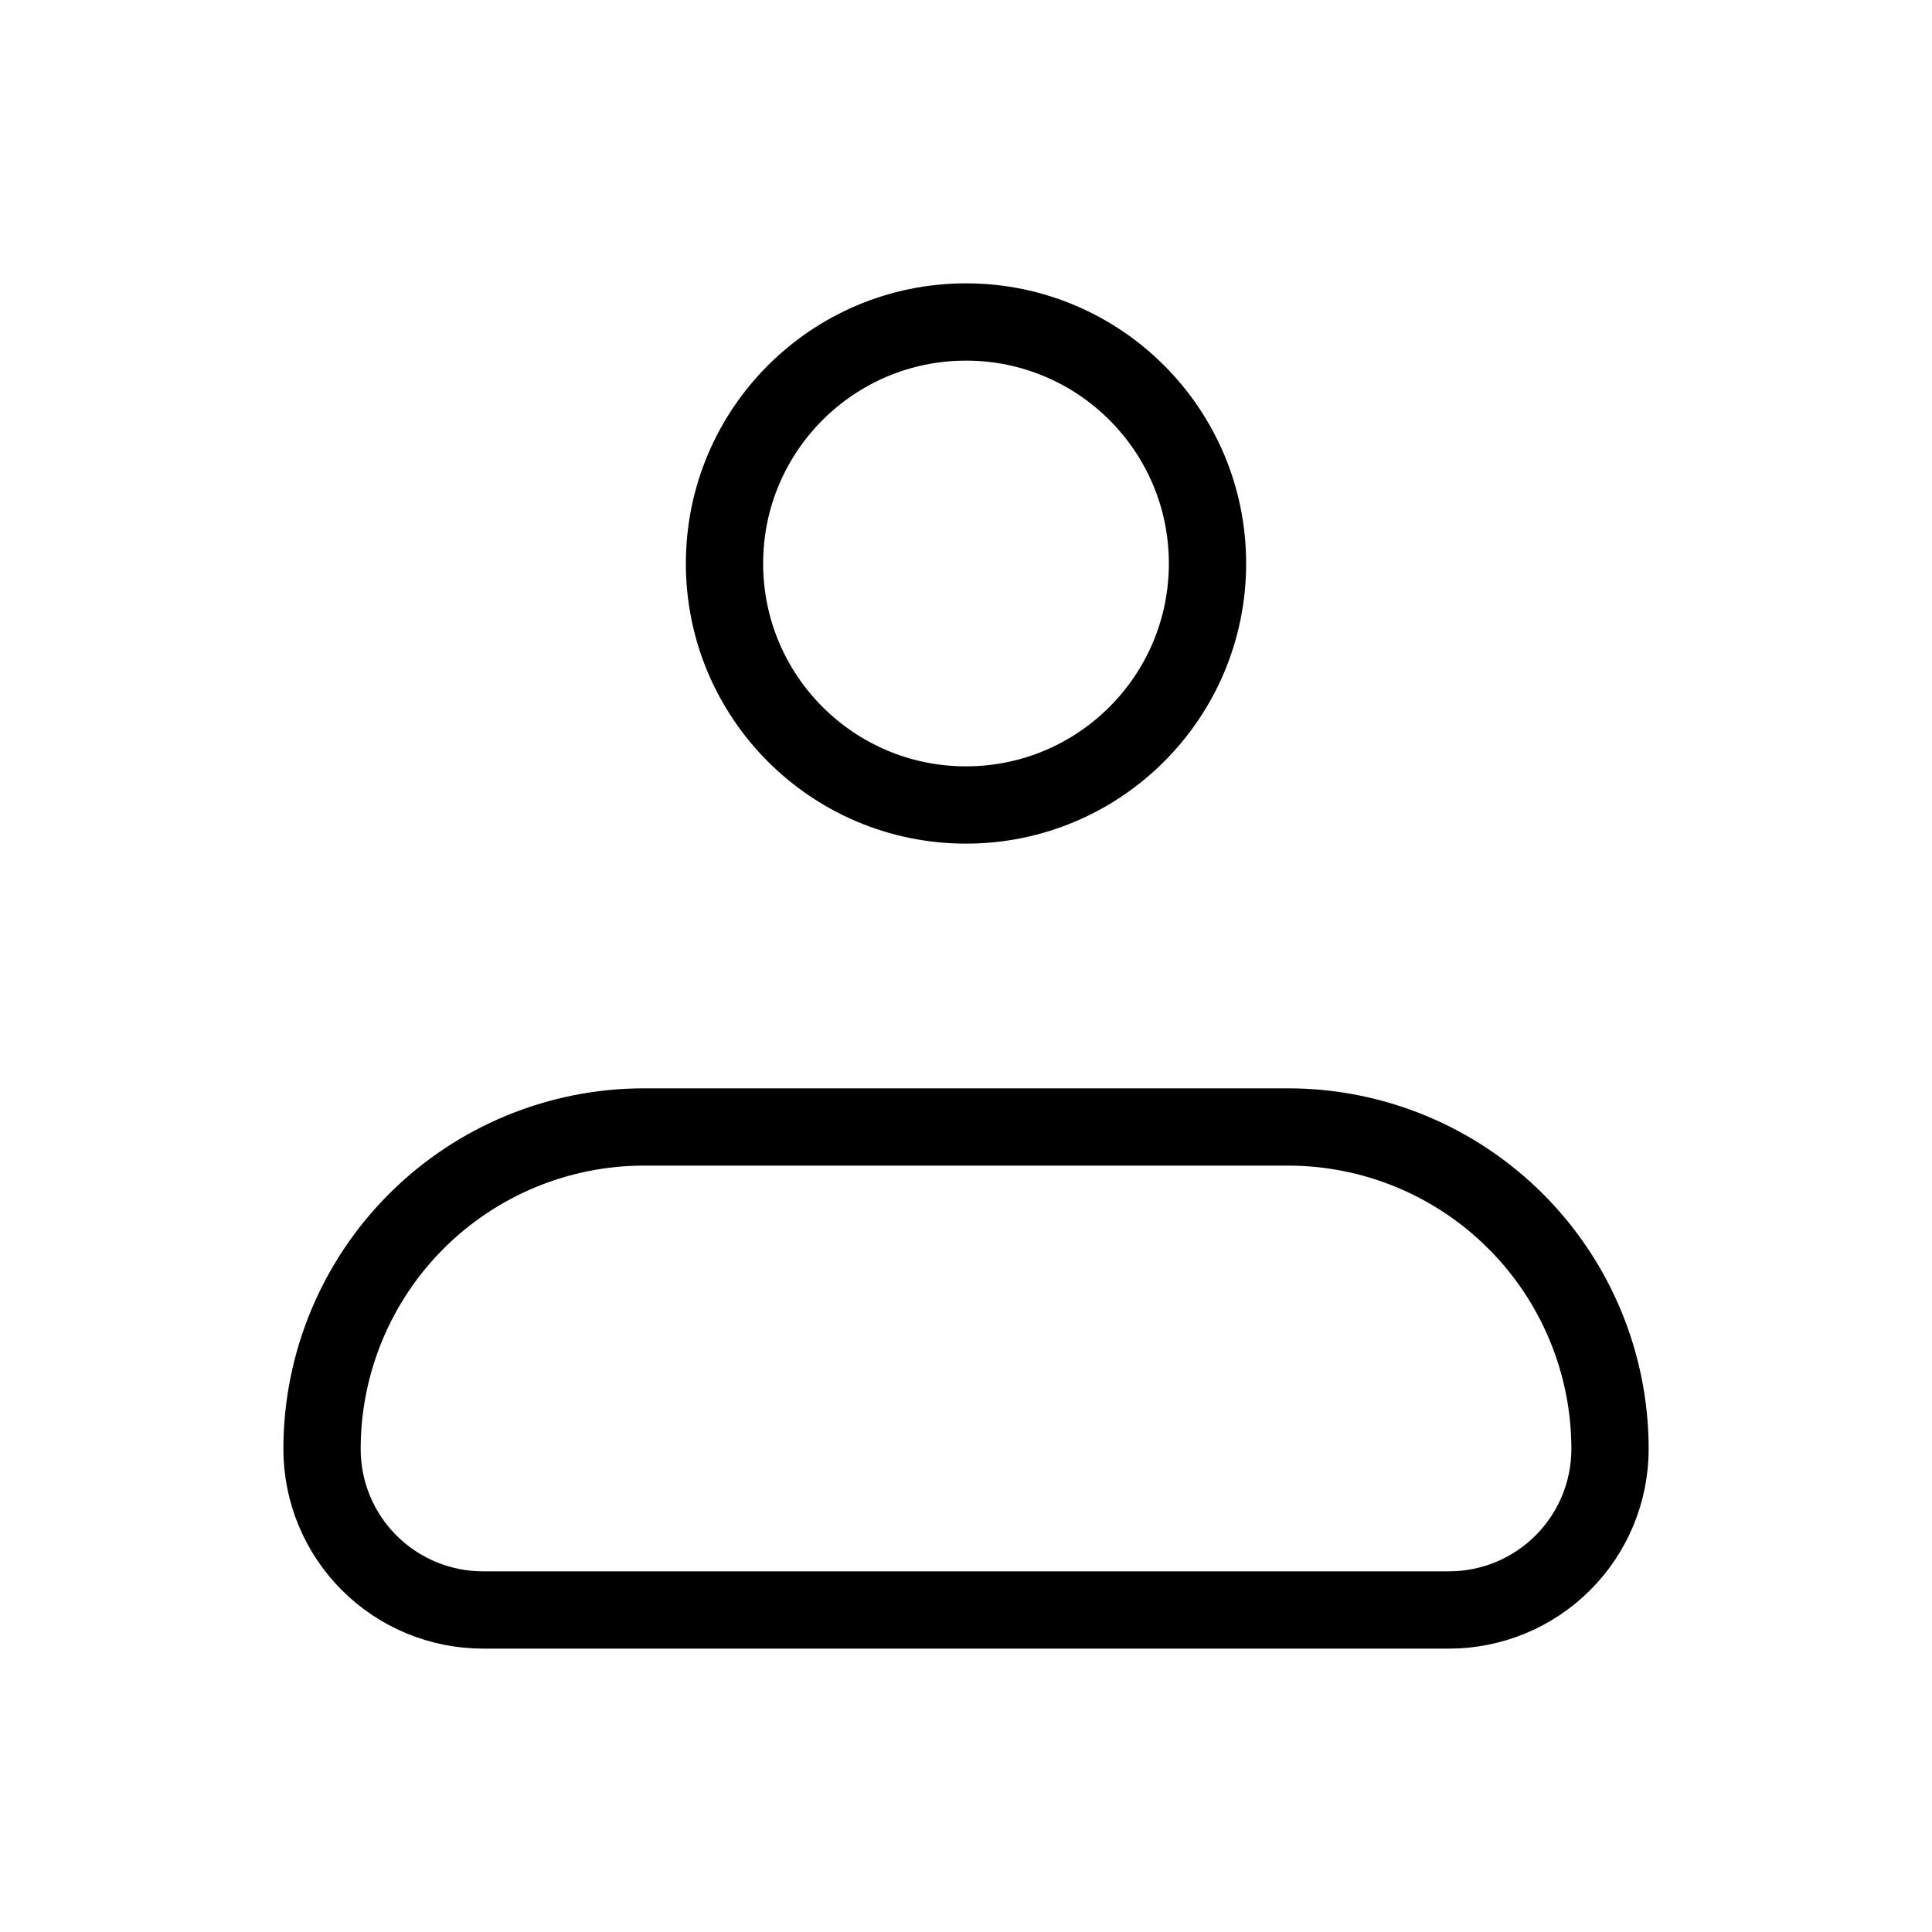 <svg width="50" height="50" viewBox="0 0 50 50" fill="none" xmlns="http://www.w3.org/2000/svg">
<g id="iconamoon:profile">
<g id="Group">
<path id="Vector" d="M8.334 37.5C8.334 35.29 9.211 33.17 10.774 31.607C12.337 30.044 14.457 29.166 16.667 29.166H33.334C35.544 29.166 37.663 30.044 39.226 31.607C40.789 33.17 41.667 35.29 41.667 37.5C41.667 38.605 41.228 39.665 40.446 40.446C39.665 41.227 38.605 41.666 37.5 41.666H12.5C11.395 41.666 10.335 41.227 9.554 40.446C8.772 39.665 8.334 38.605 8.334 37.5Z" stroke="black" stroke-width="2" stroke-linejoin="round"/>
<path id="Vector_2" d="M25 20.833C28.452 20.833 31.25 18.035 31.25 14.583C31.25 11.132 28.452 8.333 25 8.333C21.548 8.333 18.75 11.132 18.75 14.583C18.75 18.035 21.548 20.833 25 20.833Z" stroke="black" stroke-width="2"/>
</g>
</g>
</svg>
